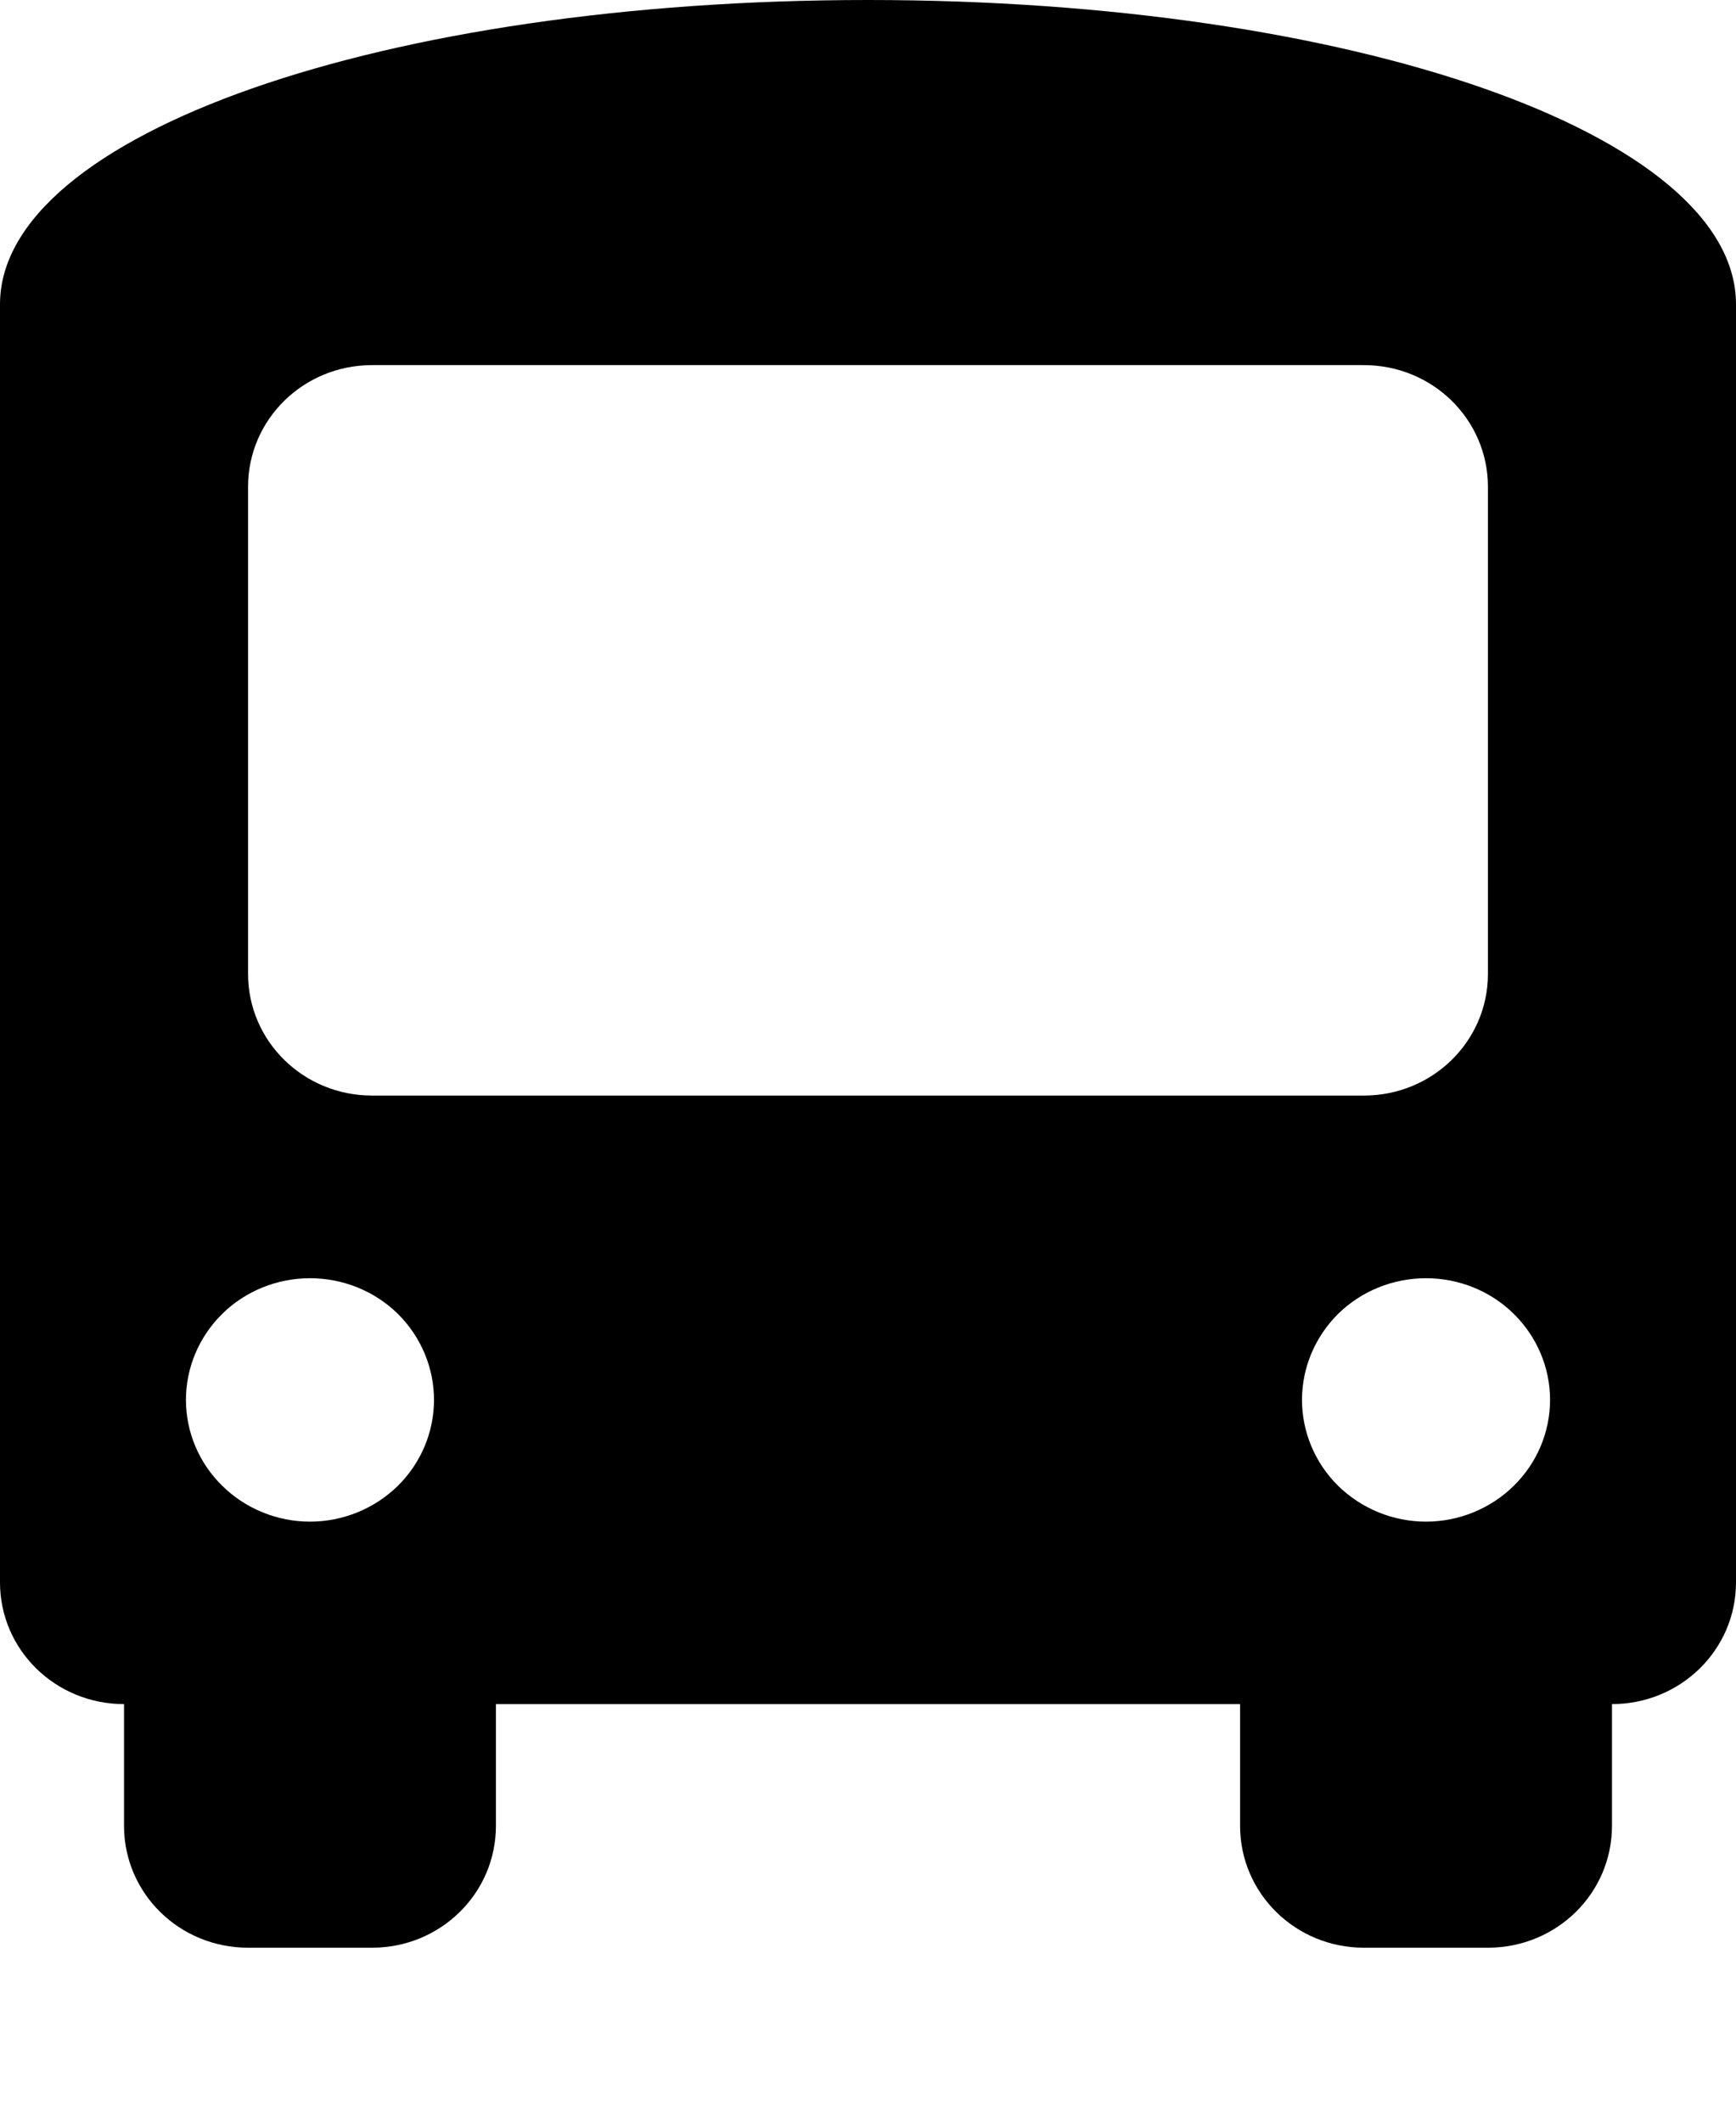 <svg width="9" height="11" viewBox="0 0 9 11" fill="none" xmlns="http://www.w3.org/2000/svg">
<path d="M4.5 0C7.007 0 9 0.694 9 1.578V1.893V8.204C9 8.553 8.713 8.835 8.357 8.835V9.466C8.357 9.816 8.07 10.098 7.714 10.098H7.071C6.716 10.098 6.429 9.816 6.429 9.466V8.835H2.571V9.466C2.571 9.816 2.284 10.098 1.929 10.098H1.286C0.93 10.098 0.643 9.816 0.643 9.466V8.835C0.287 8.835 0 8.553 0 8.204V1.893V1.578C0 0.694 1.993 0 4.5 0ZM1.286 2.524V5.049C1.286 5.398 1.573 5.68 1.929 5.68H7.071C7.427 5.68 7.714 5.398 7.714 5.049V2.524C7.714 2.175 7.427 1.893 7.071 1.893H1.929C1.573 1.893 1.286 2.175 1.286 2.524ZM1.607 7.889C1.778 7.889 1.941 7.822 2.062 7.704C2.182 7.586 2.25 7.425 2.25 7.258C2.25 7.09 2.182 6.93 2.062 6.811C1.941 6.693 1.778 6.627 1.607 6.627C1.437 6.627 1.273 6.693 1.153 6.811C1.032 6.93 0.964 7.09 0.964 7.258C0.964 7.425 1.032 7.586 1.153 7.704C1.273 7.822 1.437 7.889 1.607 7.889ZM7.393 7.889C7.563 7.889 7.727 7.822 7.847 7.704C7.968 7.586 8.036 7.425 8.036 7.258C8.036 7.09 7.968 6.93 7.847 6.811C7.727 6.693 7.563 6.627 7.393 6.627C7.222 6.627 7.059 6.693 6.938 6.811C6.818 6.93 6.75 7.09 6.75 7.258C6.75 7.425 6.818 7.586 6.938 7.704C7.059 7.822 7.222 7.889 7.393 7.889Z" fill="black"/>
</svg>
